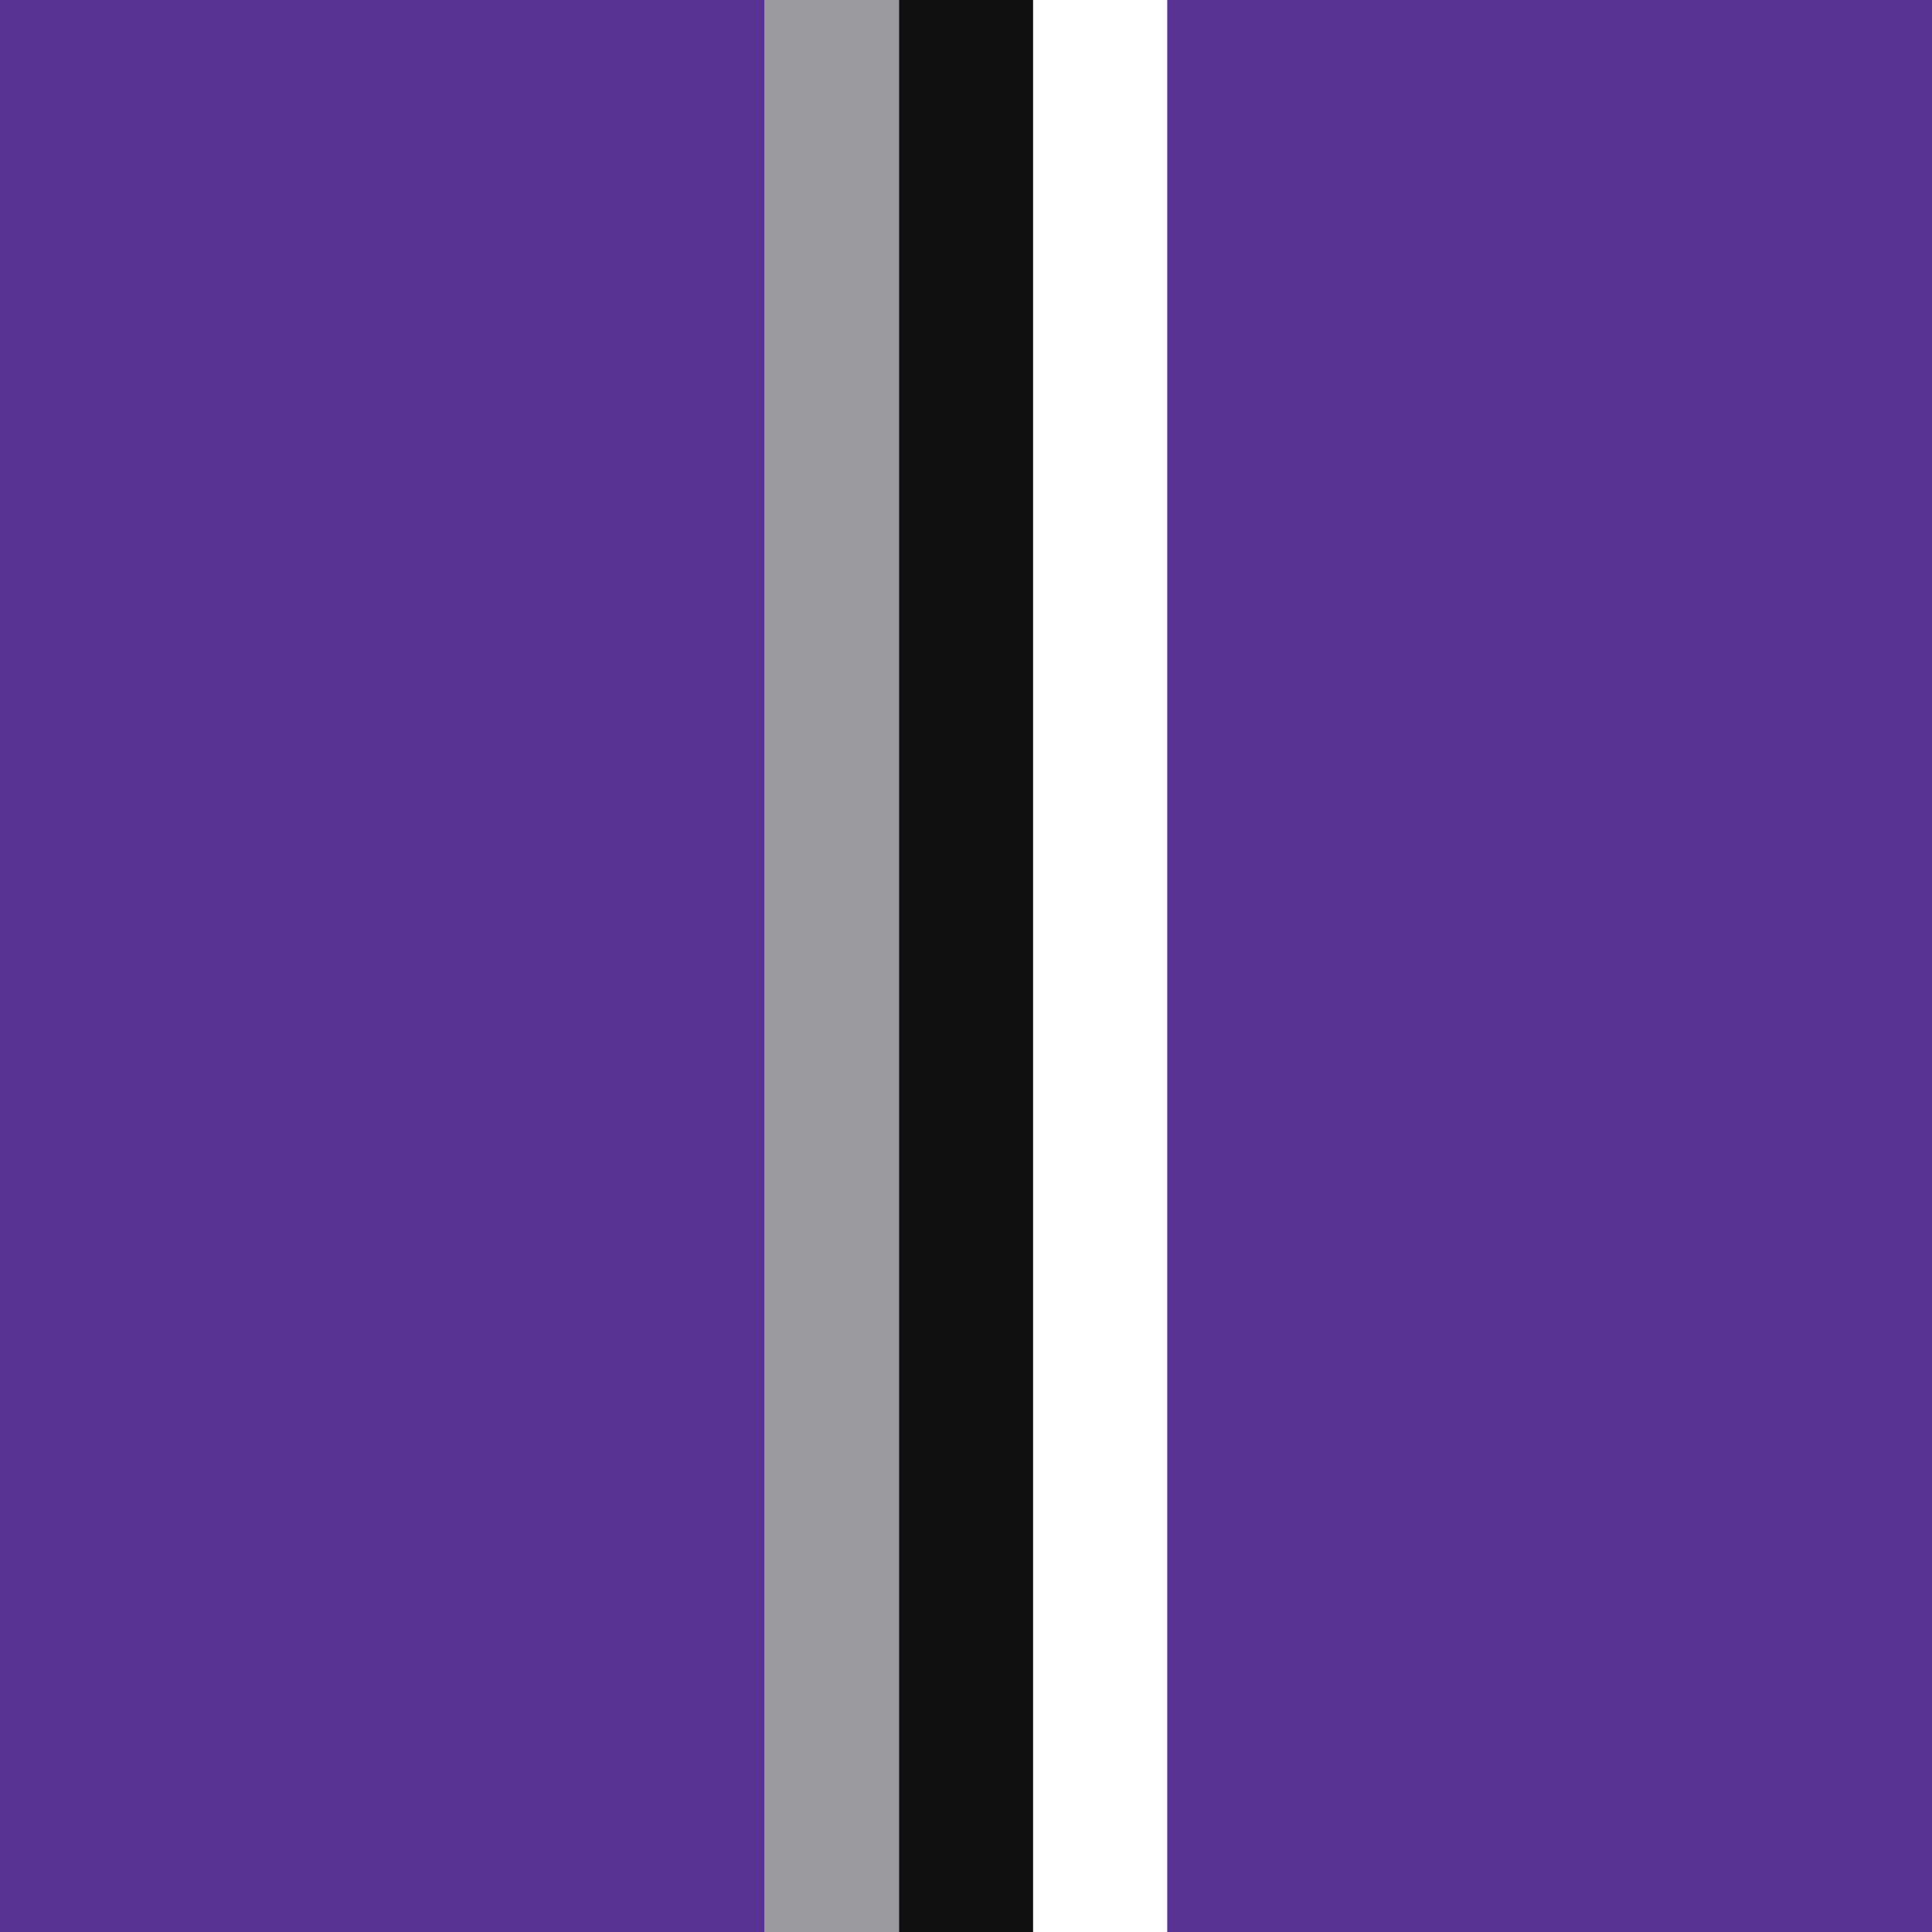 <?xml version="1.0" encoding="utf-8"?>
<!-- Generator: Adobe Illustrator 22.1.0, SVG Export Plug-In . SVG Version: 6.00 Build 0)  -->
<svg version="1.1" id="Layer_1" xmlns="http://www.w3.org/2000/svg" xmlns:xlink="http://www.w3.org/1999/xlink" x="0px" y="0px"
	 viewBox="0 0 144 144" style="enable-background:new 0 0 144 144;" xml:space="preserve">
<style type="text/css">
	.st0{fill:#583293;}
	.st1{fill:#FFFFFF;}
	.st2{fill:#101010;}
	.st3{fill:#9B9A9F;}
</style>
<rect class="st0" width="144" height="144"/>
<rect x="57" class="st1" width="30" height="144"/>
<rect x="67" class="st2" width="10" height="144"/>
<rect x="57" class="st3" width="10" height="144"/>
</svg>
